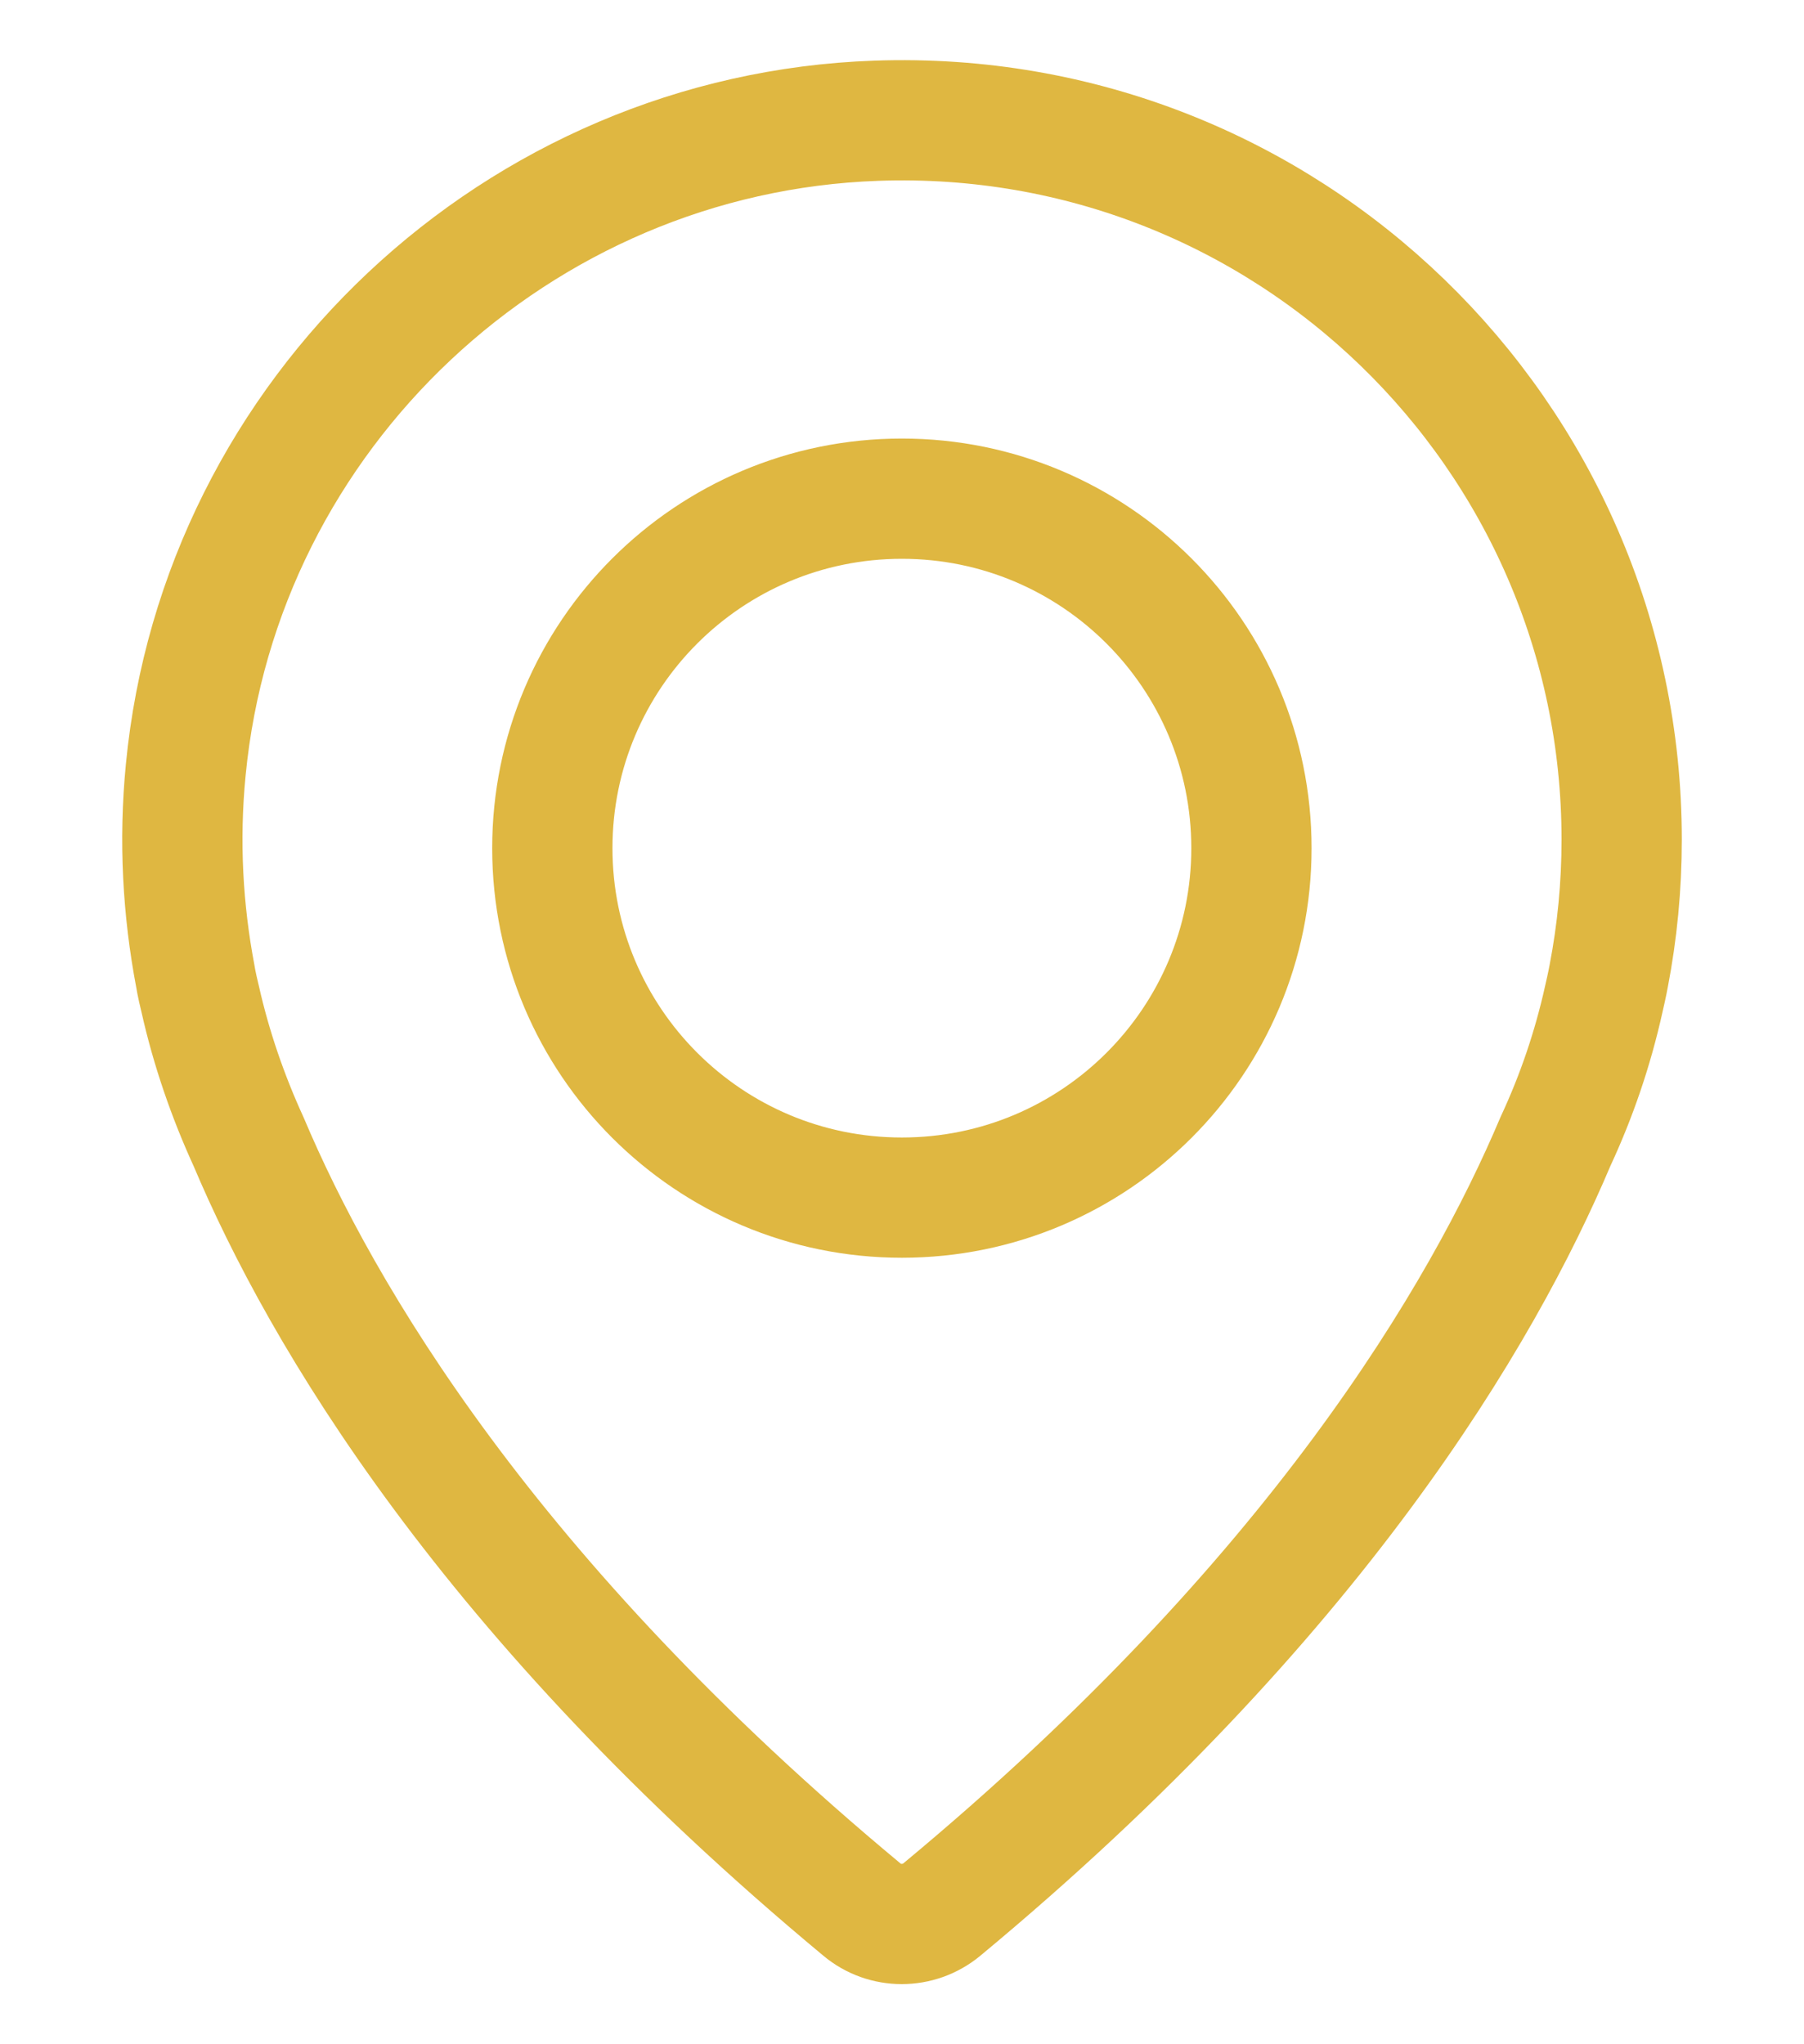 <svg width="30" height="34" viewBox="0 0 30 34" fill="none" xmlns="http://www.w3.org/2000/svg">
<path d="M14.573 2.008C8.613 2.217 3.661 6.867 3.089 12.803C2.973 13.99 3.04 15.14 3.249 16.241C3.249 16.241 3.268 16.37 3.329 16.616C3.514 17.441 3.791 18.24 4.135 18.991C5.334 21.832 8.109 26.587 14.333 31.76C14.715 32.08 15.274 32.08 15.662 31.76C21.887 26.593 24.661 21.838 25.867 18.985C26.217 18.234 26.488 17.441 26.672 16.61C26.728 16.37 26.752 16.235 26.752 16.235C26.894 15.497 26.968 14.74 26.968 13.965C26.968 7.211 21.376 1.768 14.573 2.008ZM14.998 19.919C11.787 19.919 9.185 17.317 9.185 14.107C9.185 10.896 11.787 8.294 14.998 8.294C18.209 8.294 20.811 10.896 20.811 14.107C20.811 17.317 18.209 19.919 14.998 19.919Z" stroke="#DFB741" stroke-width="2" stroke-linejoin="round"/>
</svg>
